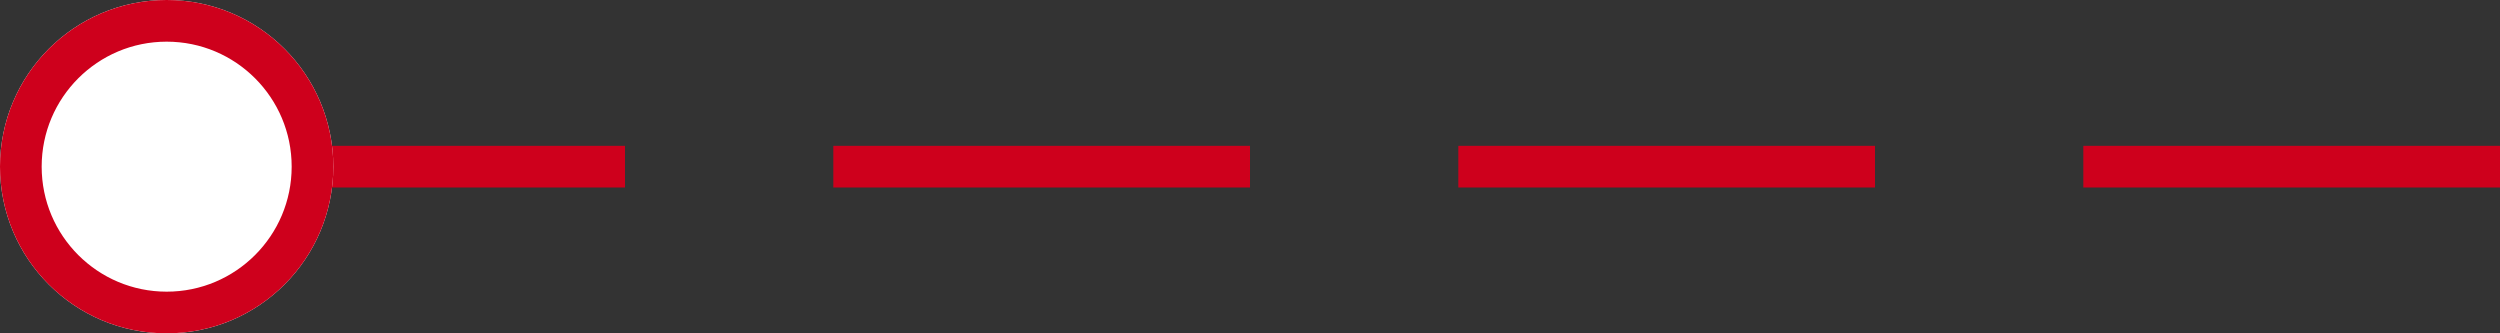<svg xmlns="http://www.w3.org/2000/svg" width="60" height="8" viewBox="0 0 60 8">
  <rect x="0" y="0" width="60" height="8" fill="#333333" stroke="none"/>
  <g id="Group_169124" data-name="Group 169124" transform="translate(-405 -2209)">
    <path id="Path_81522" data-name="Path 81522" d="M-1963-14642.5h-60" transform="translate(2428 16855.5)" fill="none" stroke="#ce001c" stroke-width="1" stroke-dasharray="10 5"/>
    <g id="Ellipse_2249" data-name="Ellipse 2249" transform="translate(405 2209)" fill="#fff" stroke="#ce001c" stroke-width="1">
      <circle cx="4" cy="4" r="4" stroke="none"/>
      <circle cx="4" cy="4" r="3.5" fill="none"/>
    </g>
  </g>
</svg>

